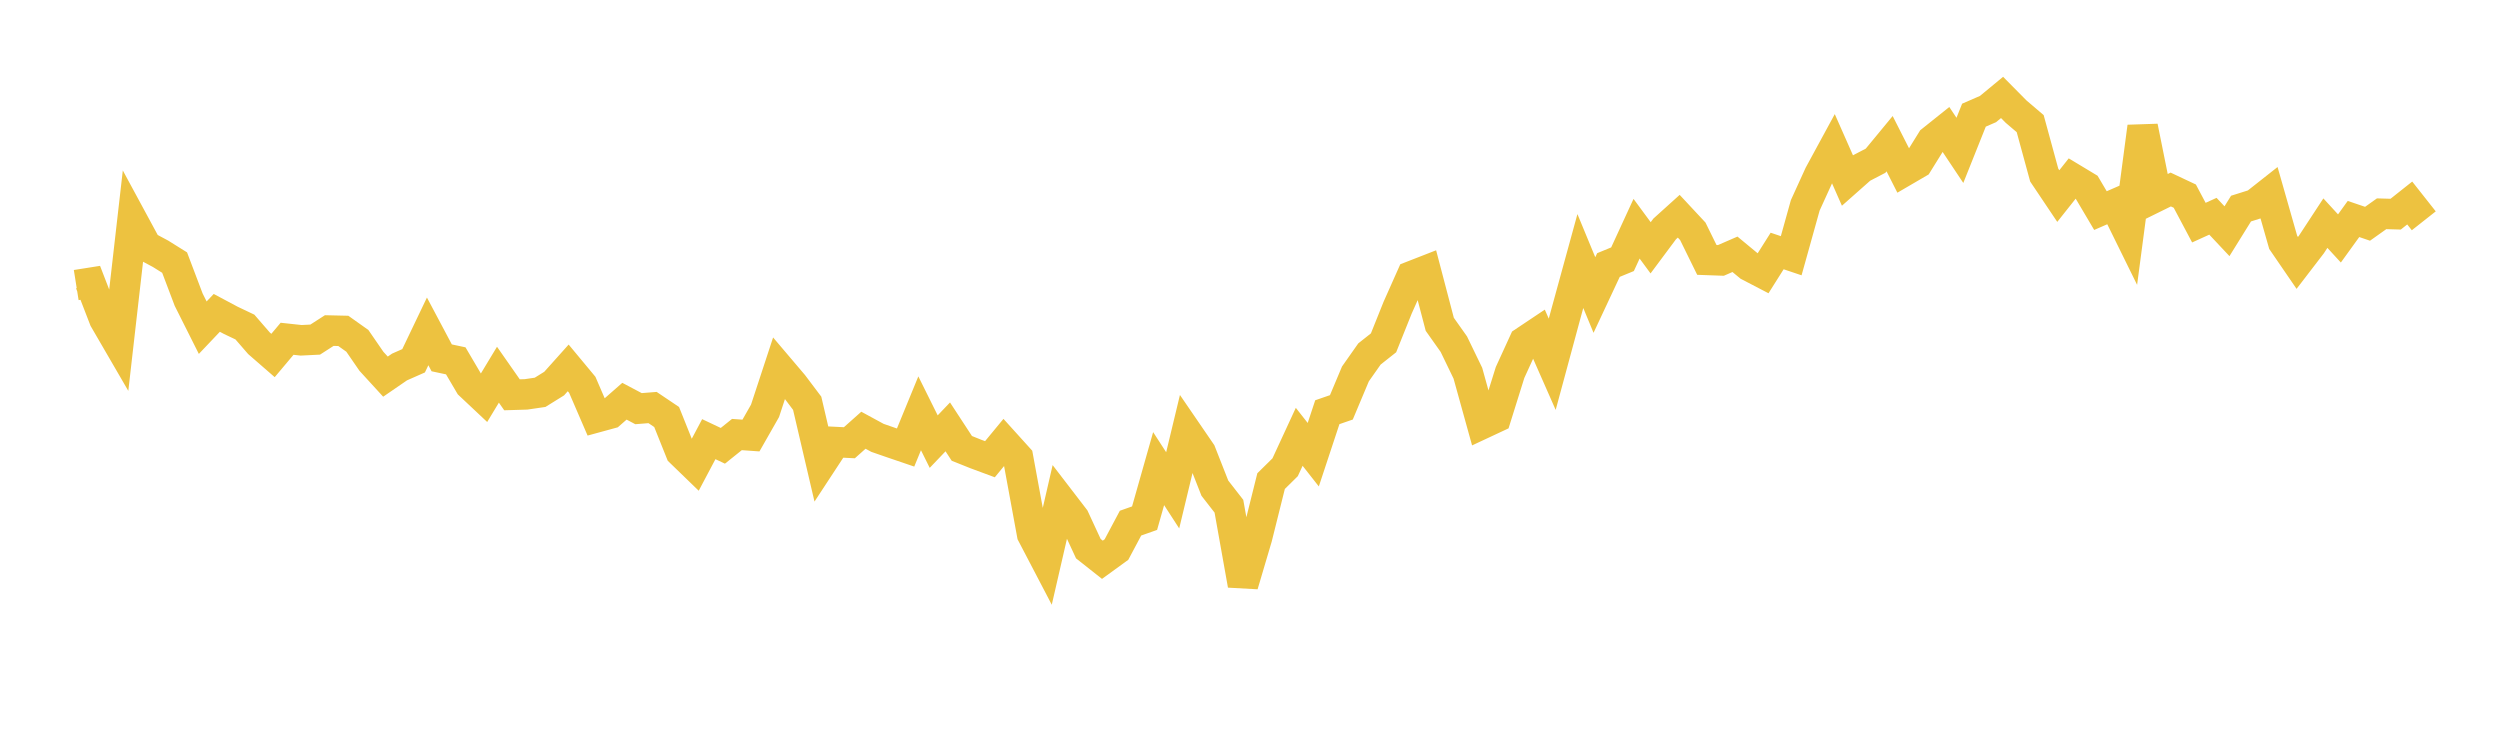<svg width="164" height="48" xmlns="http://www.w3.org/2000/svg" xmlns:xlink="http://www.w3.org/1999/xlink"><path fill="none" stroke="rgb(237,194,64)" stroke-width="2" d="M5,18.7L5.922,18.554L6.844,20.941L7.766,22.529L8.689,14.452L9.611,16.156L10.533,16.649L11.455,17.225L12.377,19.659L13.299,21.496L14.222,20.524L15.144,21.016L16.066,21.454L16.988,22.518L17.91,23.32L18.832,22.224L19.754,22.324L20.677,22.278L21.599,21.685L22.521,21.706L23.443,22.36L24.365,23.7L25.287,24.708L26.21,24.074L27.132,23.667L28.054,21.739L28.976,23.475L29.898,23.671L30.82,25.239L31.743,26.107L32.665,24.58L33.587,25.899L34.509,25.871L35.431,25.736L36.353,25.163L37.275,24.134L38.198,25.245L39.12,27.38L40.042,27.128L40.964,26.32L41.886,26.808L42.808,26.734L43.731,27.355L44.653,29.657L45.575,30.549L46.497,28.809L47.419,29.245L48.341,28.506L49.263,28.571L50.186,26.951L51.108,24.146L52.03,25.232L52.952,26.455L53.874,30.404L54.796,28.998L55.719,29.044L56.641,28.223L57.563,28.724L58.485,29.044L59.407,29.358L60.329,27.113L61.251,28.97L62.174,28.003L63.096,29.414L64.018,29.783L64.94,30.125L65.862,29.007L66.784,30.027L67.707,35.045L68.629,36.809L69.551,32.802L70.473,34.003L71.395,35.992L72.317,36.721L73.24,36.051L74.162,34.318L75.084,33.992L76.006,30.742L76.928,32.165L77.85,28.331L78.772,29.677L79.695,32.024L80.617,33.208L81.539,38.374L82.461,35.258L83.383,31.561L84.305,30.652L85.228,28.655L86.15,29.828L87.072,27.041L87.994,26.722L88.916,24.529L89.838,23.219L90.76,22.49L91.683,20.188L92.605,18.118L93.527,17.758L94.449,21.274L95.371,22.577L96.293,24.483L97.216,27.812L98.138,27.381L99.06,24.435L99.982,22.421L100.904,21.805L101.826,23.897L102.749,20.484L103.671,17.124L104.593,19.354L105.515,17.385L106.437,17.006L107.359,15.004L108.281,16.256L109.204,15.017L110.126,14.185L111.048,15.174L111.97,17.05L112.892,17.083L113.814,16.682L114.737,17.446L115.659,17.926L116.581,16.465L117.503,16.776L118.425,13.47L119.347,11.448L120.269,9.751L121.192,11.84L122.114,11.024L123.036,10.544L123.958,9.426L124.88,11.243L125.802,10.705L126.725,9.218L127.647,8.481L128.569,9.864L129.491,7.555L130.413,7.154L131.335,6.392L132.257,7.324L133.18,8.11L134.102,11.488L135.024,12.862L135.946,11.699L136.868,12.255L137.79,13.815L138.713,13.413L139.635,15.286L140.557,8.313L141.479,12.886L142.401,12.432L143.323,12.866L144.246,14.605L145.168,14.186L146.09,15.168L147.012,13.683L147.934,13.393L148.856,12.666L149.778,15.9L150.701,17.247L151.623,16.045L152.545,14.638L153.467,15.642L154.389,14.365L155.311,14.679L156.234,14.023L157.156,14.049L158.078,13.317L159,14.485"></path></svg>